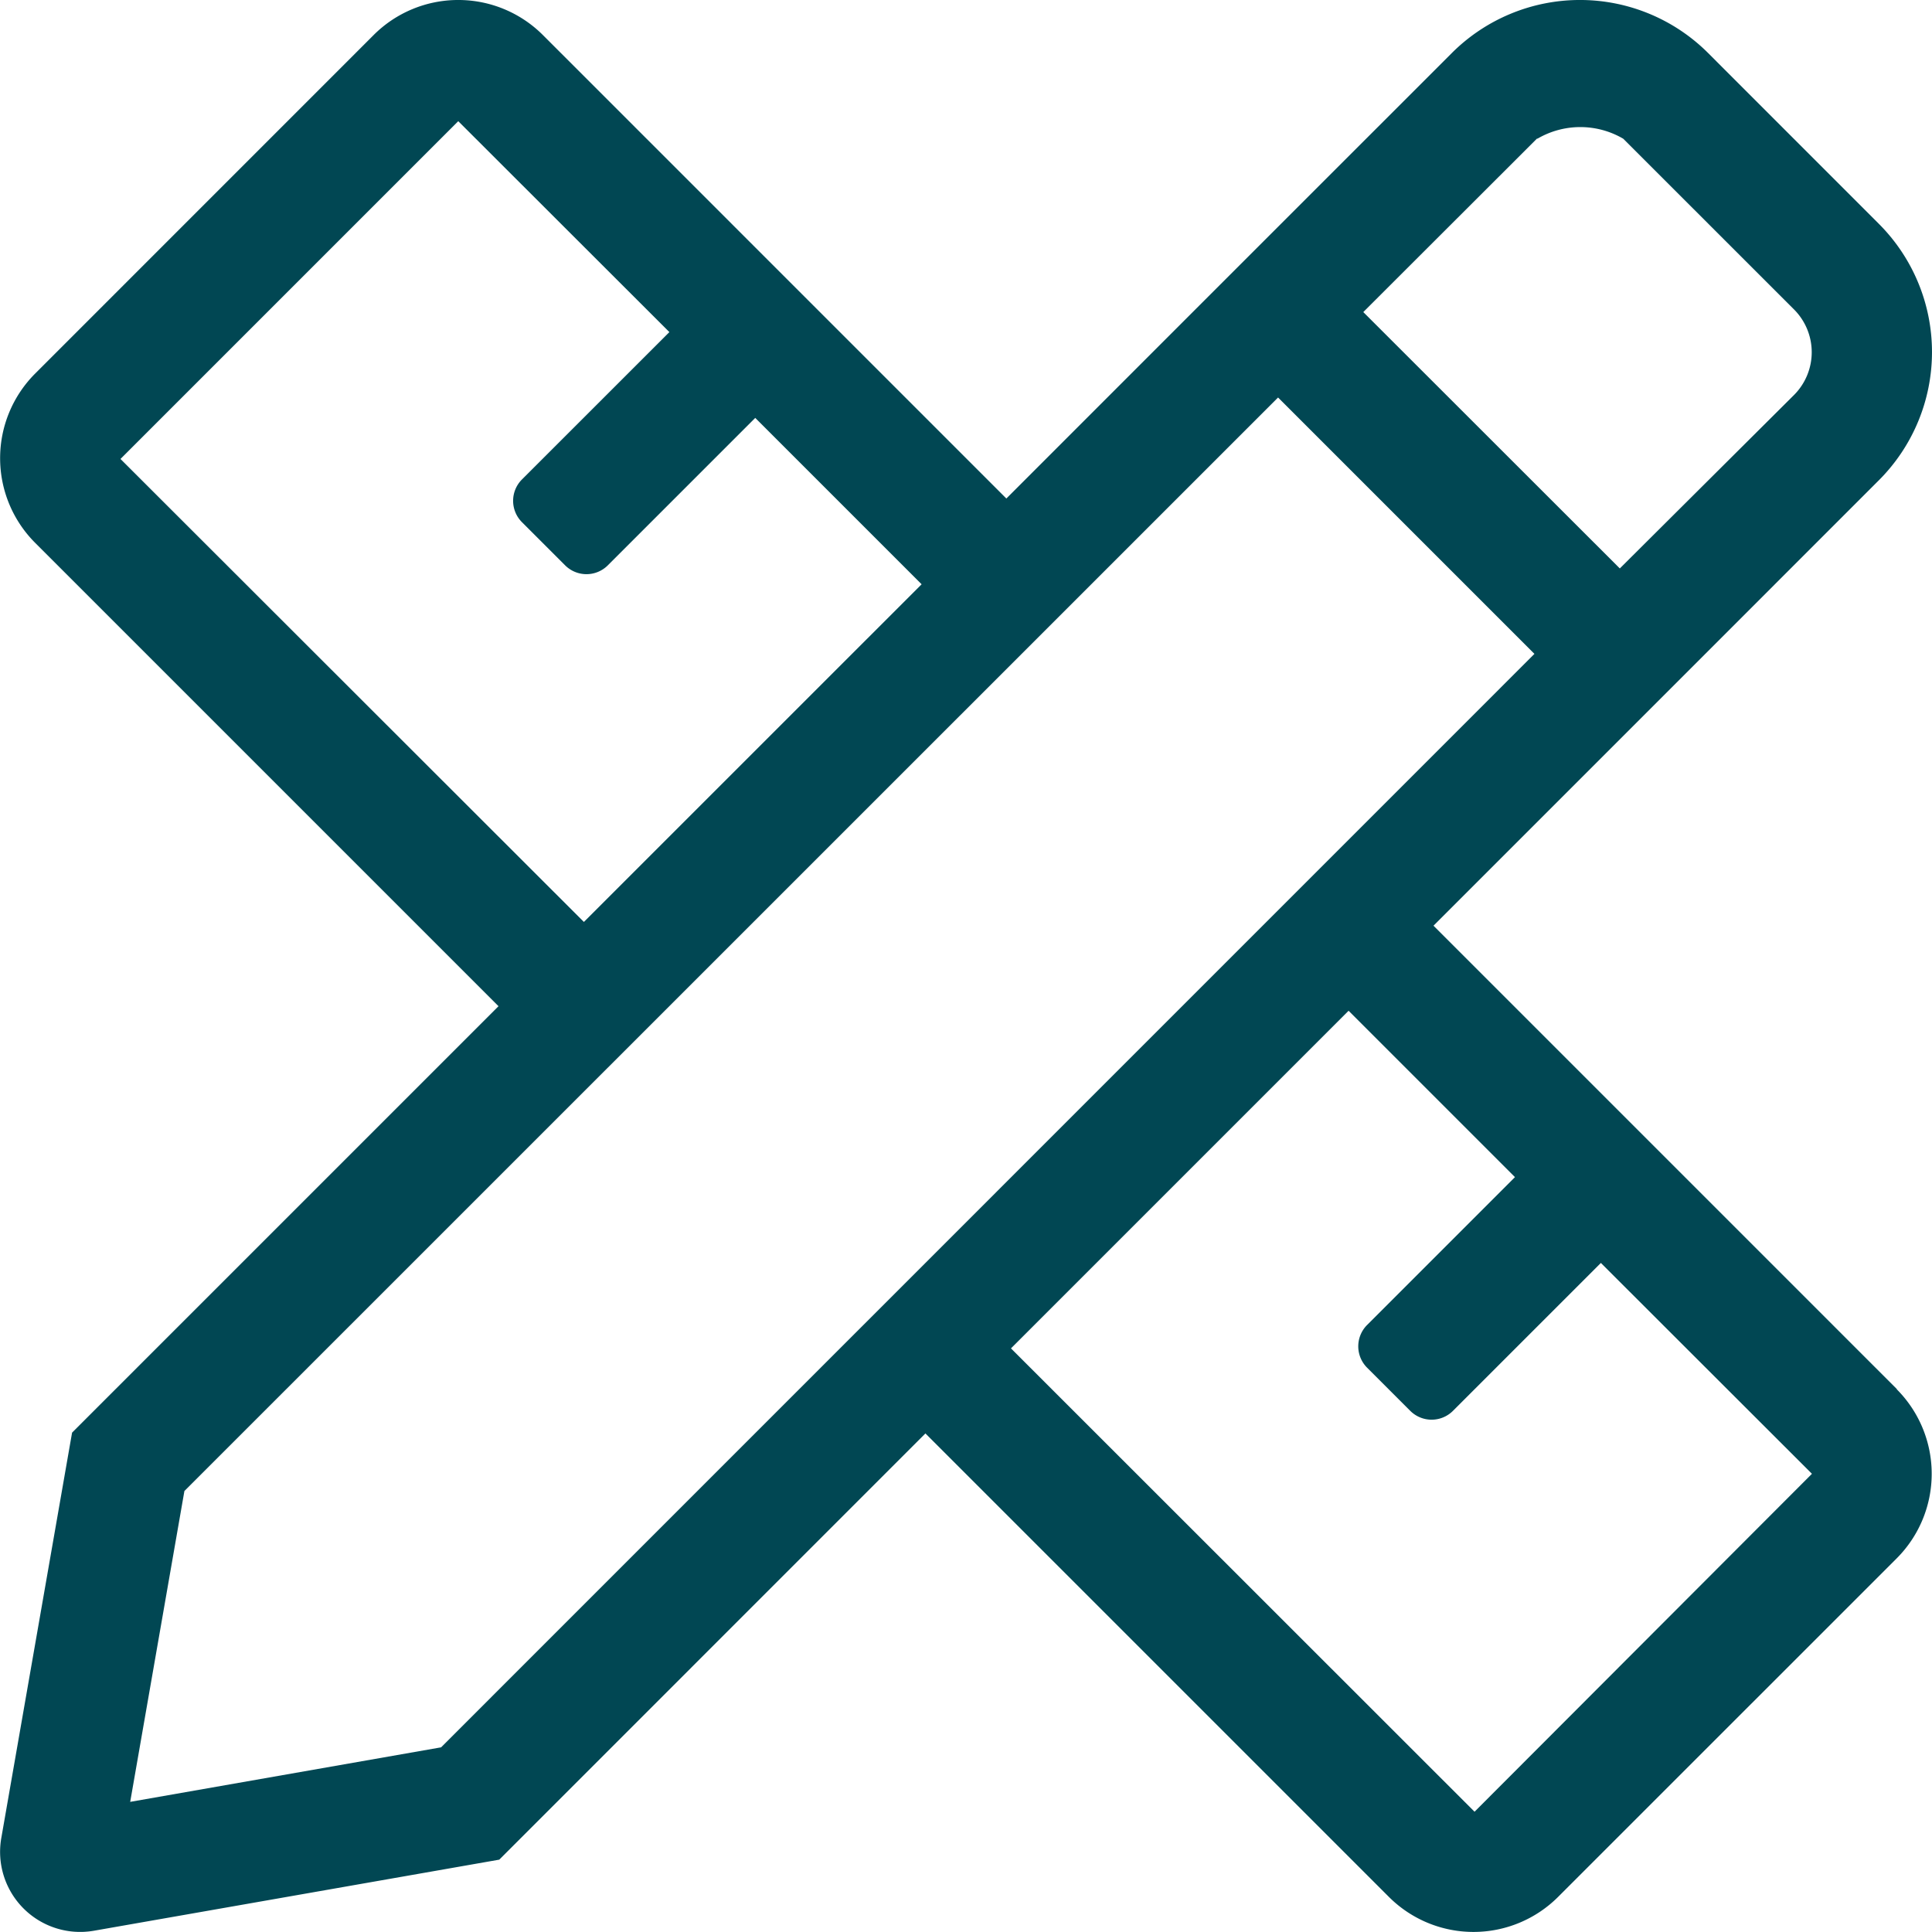 <svg xmlns="http://www.w3.org/2000/svg" width="36" height="35.999" viewBox="0 0 36 35.999">
  <path id="pencil-ruler_f5ae" data-name="pencil-ruler f5ae" d="M35.344,25.885l-8.636-8.636,3.473-3.473,4.827-4.828a3.378,3.378,0,0,0,0-4.776L31.826.989a3.378,3.378,0,0,0-4.777,0L22.222,5.815,18.749,9.289,10.113.653a2.23,2.23,0,0,0-3.154,0L.652,6.961a2.231,2.231,0,0,0,0,3.154l8.634,8.634L1.34,26.695.021,34.25A1.492,1.492,0,0,0,1.75,35.976L9.3,34.652l7.941-7.942,8.636,8.636a2.23,2.23,0,0,0,3.153,0l6.308-6.307a2.23,2.23,0,0,0,0-3.154Zm-6.7-23.3a1.583,1.583,0,0,1,1.6,0l3.182,3.181a1.128,1.128,0,0,1,0,1.594L30.18,10.592,25.4,5.815,28.639,2.58ZM2.242,8.552,8.536,2.258l3.934,3.93L9.725,8.932a.563.563,0,0,0,0,.8l.8.8a.563.563,0,0,0,.8,0l2.745-2.745,3.1,3.1-6.293,6.292ZM8.216,32.559,2.423,33.575l1.01-5.792L23.812,7.407l4.777,4.777L8.216,32.559Zm19.257,1.2-8.638-8.634,6.291-6.291,3.1,3.1-2.753,2.753a.563.563,0,0,0,0,.8l.8.8a.563.563,0,0,0,.8,0l2.754-2.754,3.933,3.929Z" transform="translate(0.003)" fill="#014753"/>
</svg>
